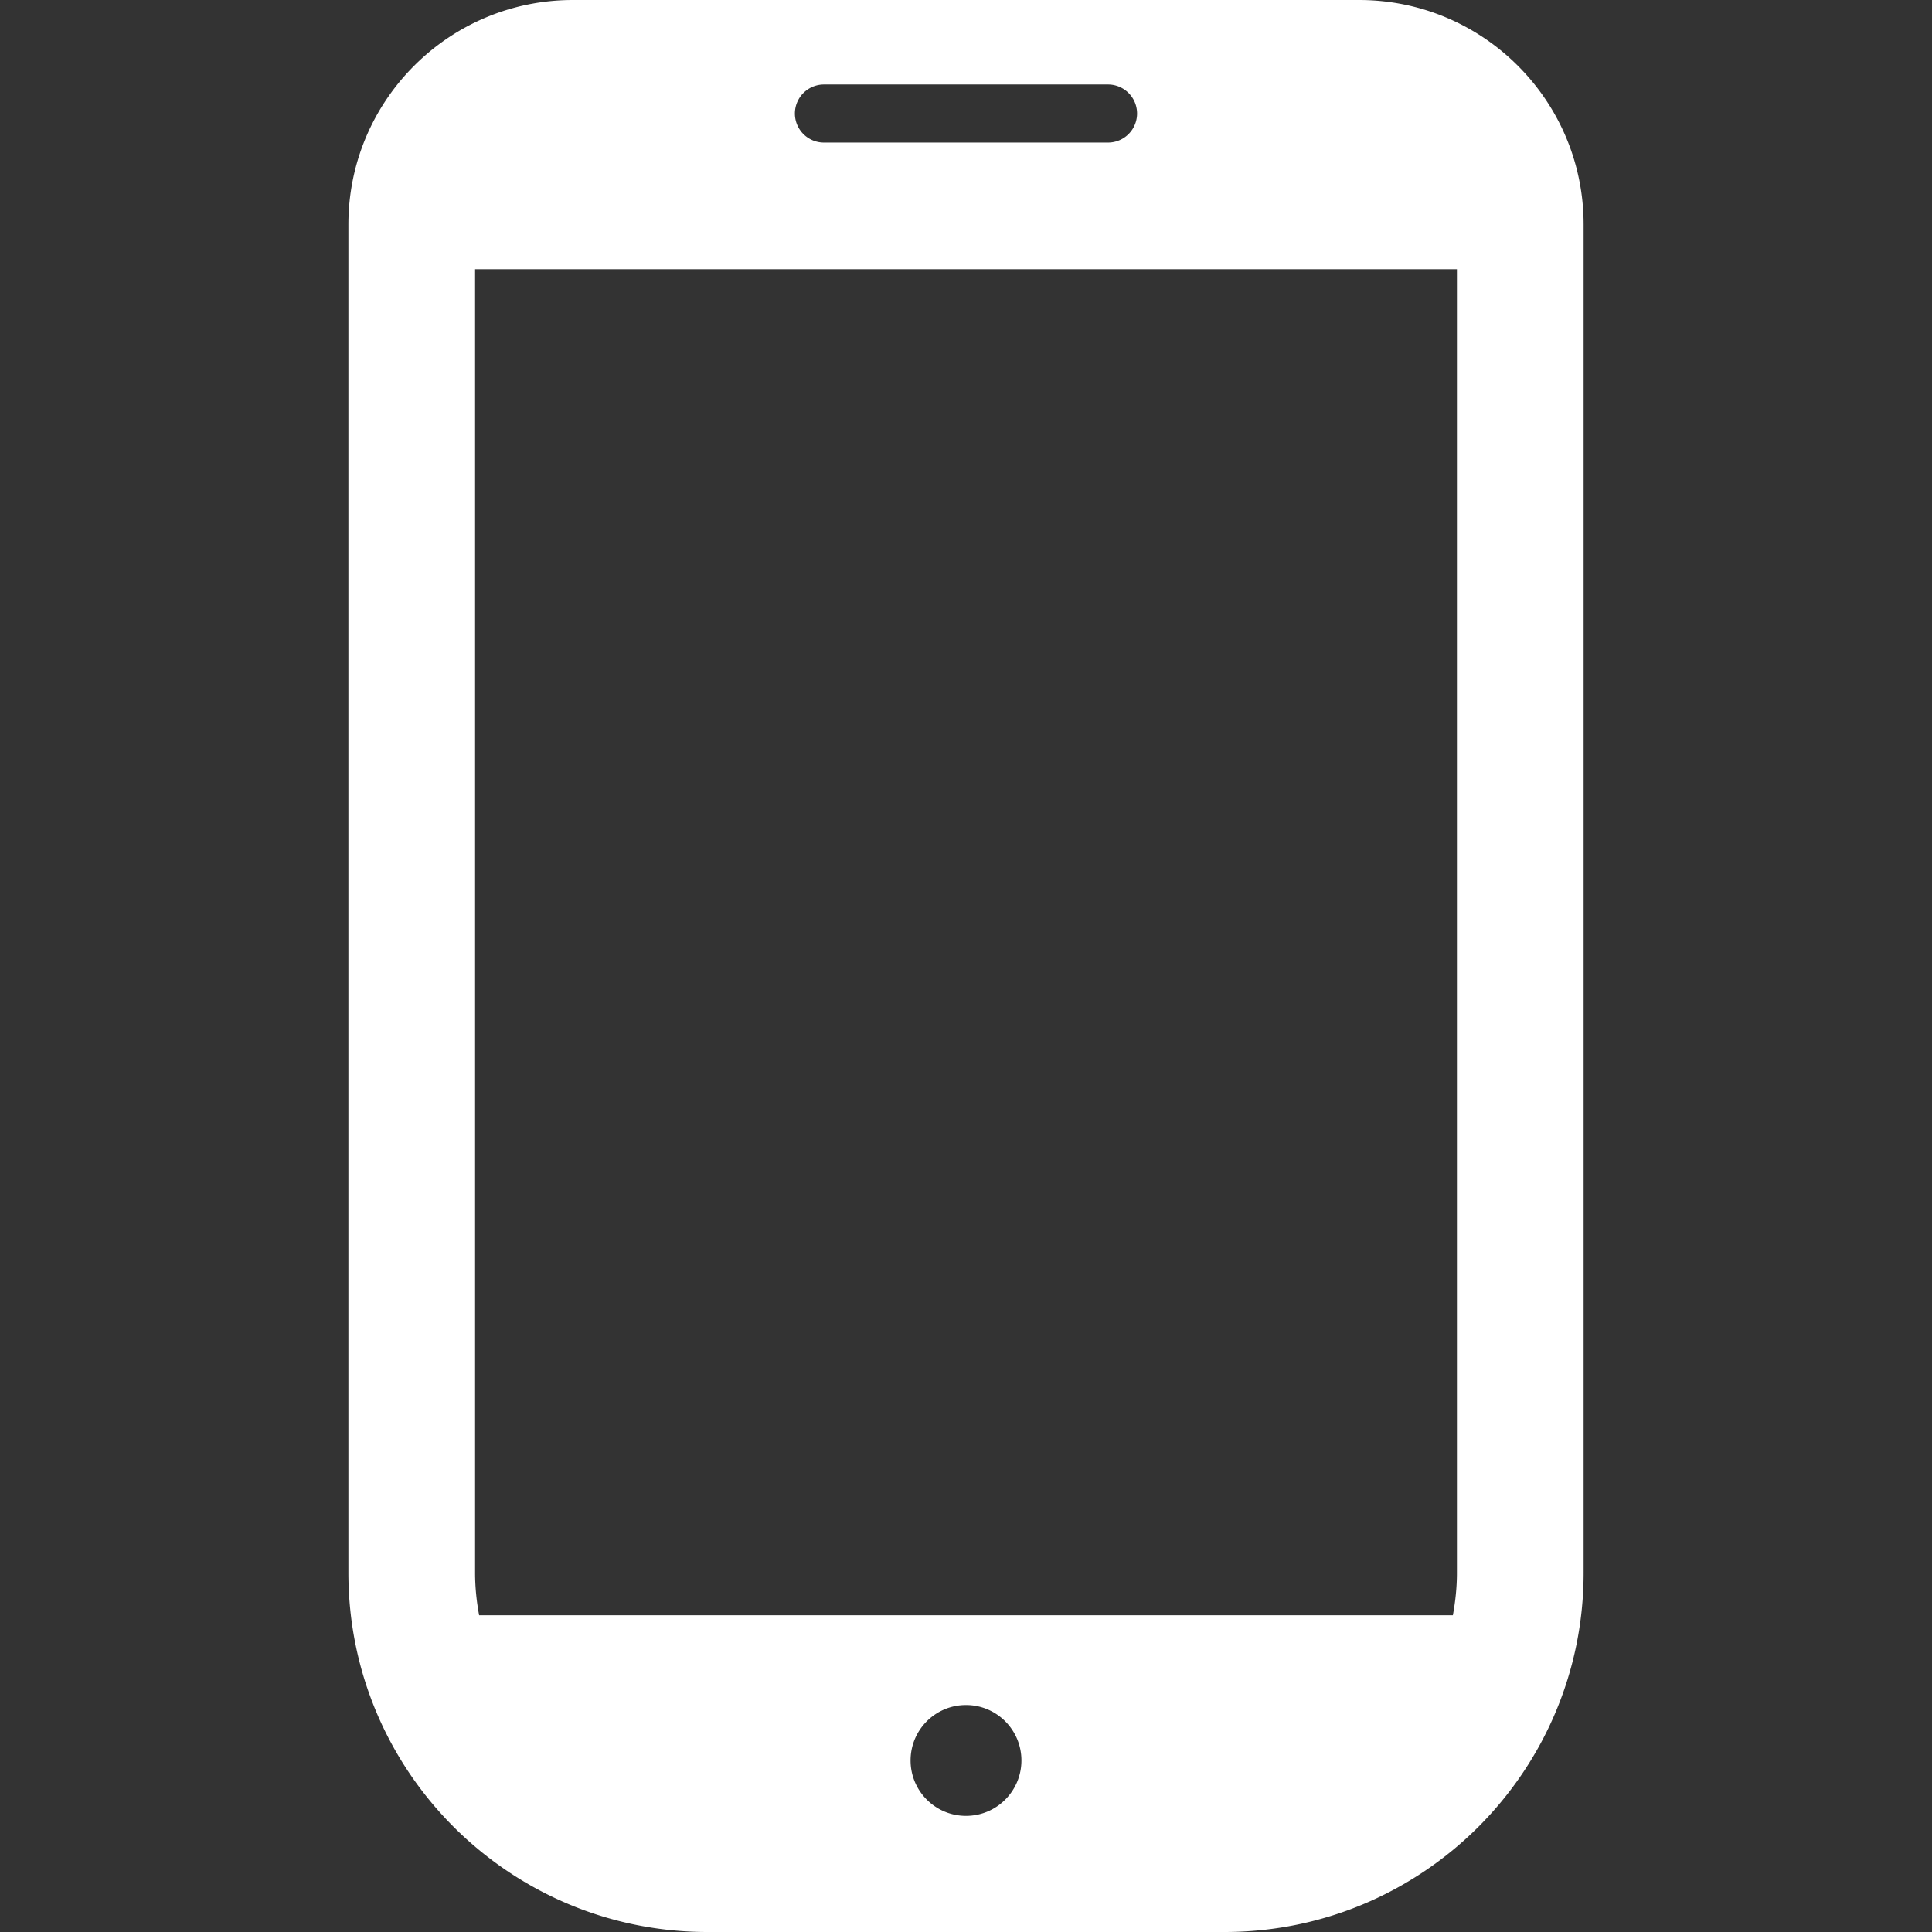 <svg xmlns="http://www.w3.org/2000/svg" xml:space="preserve" width="800" height="800" viewBox="0 0 512 512"><rect x="0" y="0" width="512" height="512" fill="#333333" stroke="none"/><path d="M360.189 0H151.812C118.96 0 92.328 26.631 92.328 59.484v357.344c0 52.566 42.607 95.172 95.172 95.172h137c52.566 0 95.172-42.607 95.172-95.172V59.484C419.672 26.631 393.042 0 360.189 0zM256 481.229c-8.115 0-14.688-6.574-14.688-14.688s6.574-14.689 14.688-14.689c8.115 0 14.688 6.574 14.688 14.689s-6.573 14.688-14.688 14.688zM218.23 22.384h75.532a7.698 7.698 0 0 1 0 15.394H218.23a7.698 7.698 0 0 1 0-15.394zm-92.328 394.444V71.344h260.197v345.483c0 3.844-.401 7.59-1.074 11.238h-258.05c-.671-3.647-1.073-7.393-1.073-11.237z" style="fill:#fff"/></svg>